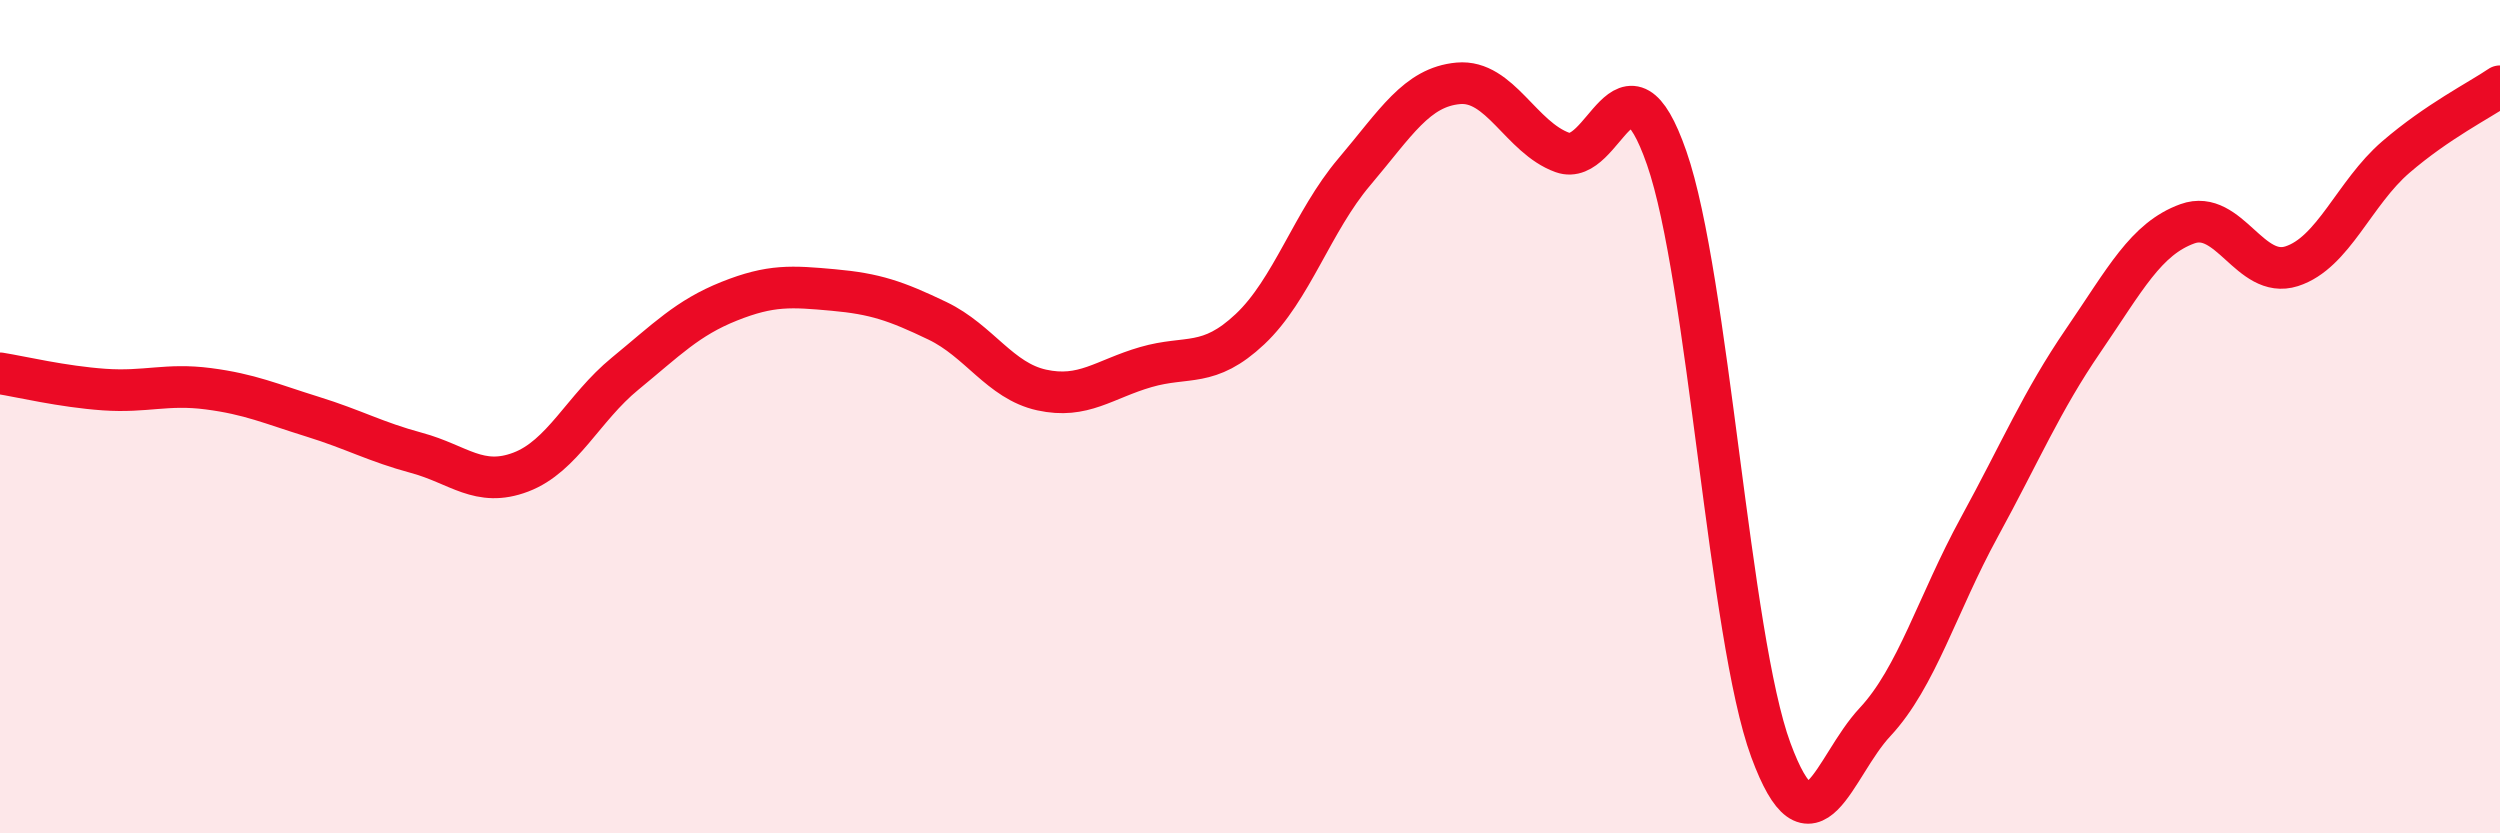 
    <svg width="60" height="20" viewBox="0 0 60 20" xmlns="http://www.w3.org/2000/svg">
      <path
        d="M 0,8.96 C 0.5,9.04 1.5,9.28 2.5,9.35 C 3.5,9.42 4,9.2 5,9.33 C 6,9.46 6.5,9.69 7.5,10 C 8.5,10.31 9,10.6 10,10.87 C 11,11.14 11.5,11.71 12.5,11.33 C 13.5,10.95 14,9.79 15,8.97 C 16,8.15 16.5,7.63 17.5,7.23 C 18.5,6.83 19,6.87 20,6.96 C 21,7.05 21.5,7.22 22.5,7.7 C 23.5,8.18 24,9.14 25,9.36 C 26,9.58 26.5,9.1 27.5,8.81 C 28.5,8.52 29,8.84 30,7.9 C 31,6.96 31.5,5.31 32.5,4.13 C 33.5,2.95 34,2.09 35,2 C 36,1.91 36.5,3.3 37.5,3.66 C 38.5,4.02 39,0.92 40,3.79 C 41,6.66 41.5,15.29 42.5,18 C 43.5,20.71 44,18.4 45,17.33 C 46,16.26 46.5,14.49 47.5,12.66 C 48.5,10.83 49,9.63 50,8.17 C 51,6.71 51.5,5.73 52.5,5.37 C 53.5,5.01 54,6.71 55,6.39 C 56,6.07 56.5,4.63 57.5,3.77 C 58.5,2.91 59.5,2.41 60,2.07L60 20L0 20Z"
        fill="#EB0A25"
        opacity="0.1"
        stroke-linecap="round"
        stroke-linejoin="round"
      />
      <path
        d="M 0,8.96 C 0.5,9.04 1.5,9.28 2.5,9.35 C 3.5,9.42 4,9.2 5,9.33 C 6,9.46 6.5,9.69 7.5,10 C 8.5,10.31 9,10.6 10,10.87 C 11,11.14 11.5,11.71 12.5,11.33 C 13.5,10.95 14,9.79 15,8.97 C 16,8.15 16.5,7.63 17.5,7.23 C 18.5,6.83 19,6.87 20,6.96 C 21,7.05 21.5,7.22 22.5,7.7 C 23.5,8.18 24,9.14 25,9.36 C 26,9.58 26.5,9.1 27.5,8.81 C 28.5,8.52 29,8.84 30,7.9 C 31,6.96 31.5,5.31 32.5,4.13 C 33.5,2.95 34,2.09 35,2 C 36,1.91 36.5,3.3 37.5,3.66 C 38.5,4.02 39,0.92 40,3.79 C 41,6.66 41.5,15.29 42.5,18 C 43.5,20.71 44,18.4 45,17.33 C 46,16.26 46.5,14.49 47.5,12.66 C 48.5,10.83 49,9.63 50,8.17 C 51,6.71 51.5,5.73 52.5,5.37 C 53.5,5.01 54,6.71 55,6.39 C 56,6.07 56.5,4.63 57.5,3.77 C 58.5,2.91 59.5,2.41 60,2.07"
        stroke="#EB0A25"
        stroke-width="1"
        fill="none"
        stroke-linecap="round"
        stroke-linejoin="round"
      />
    </svg>
  
